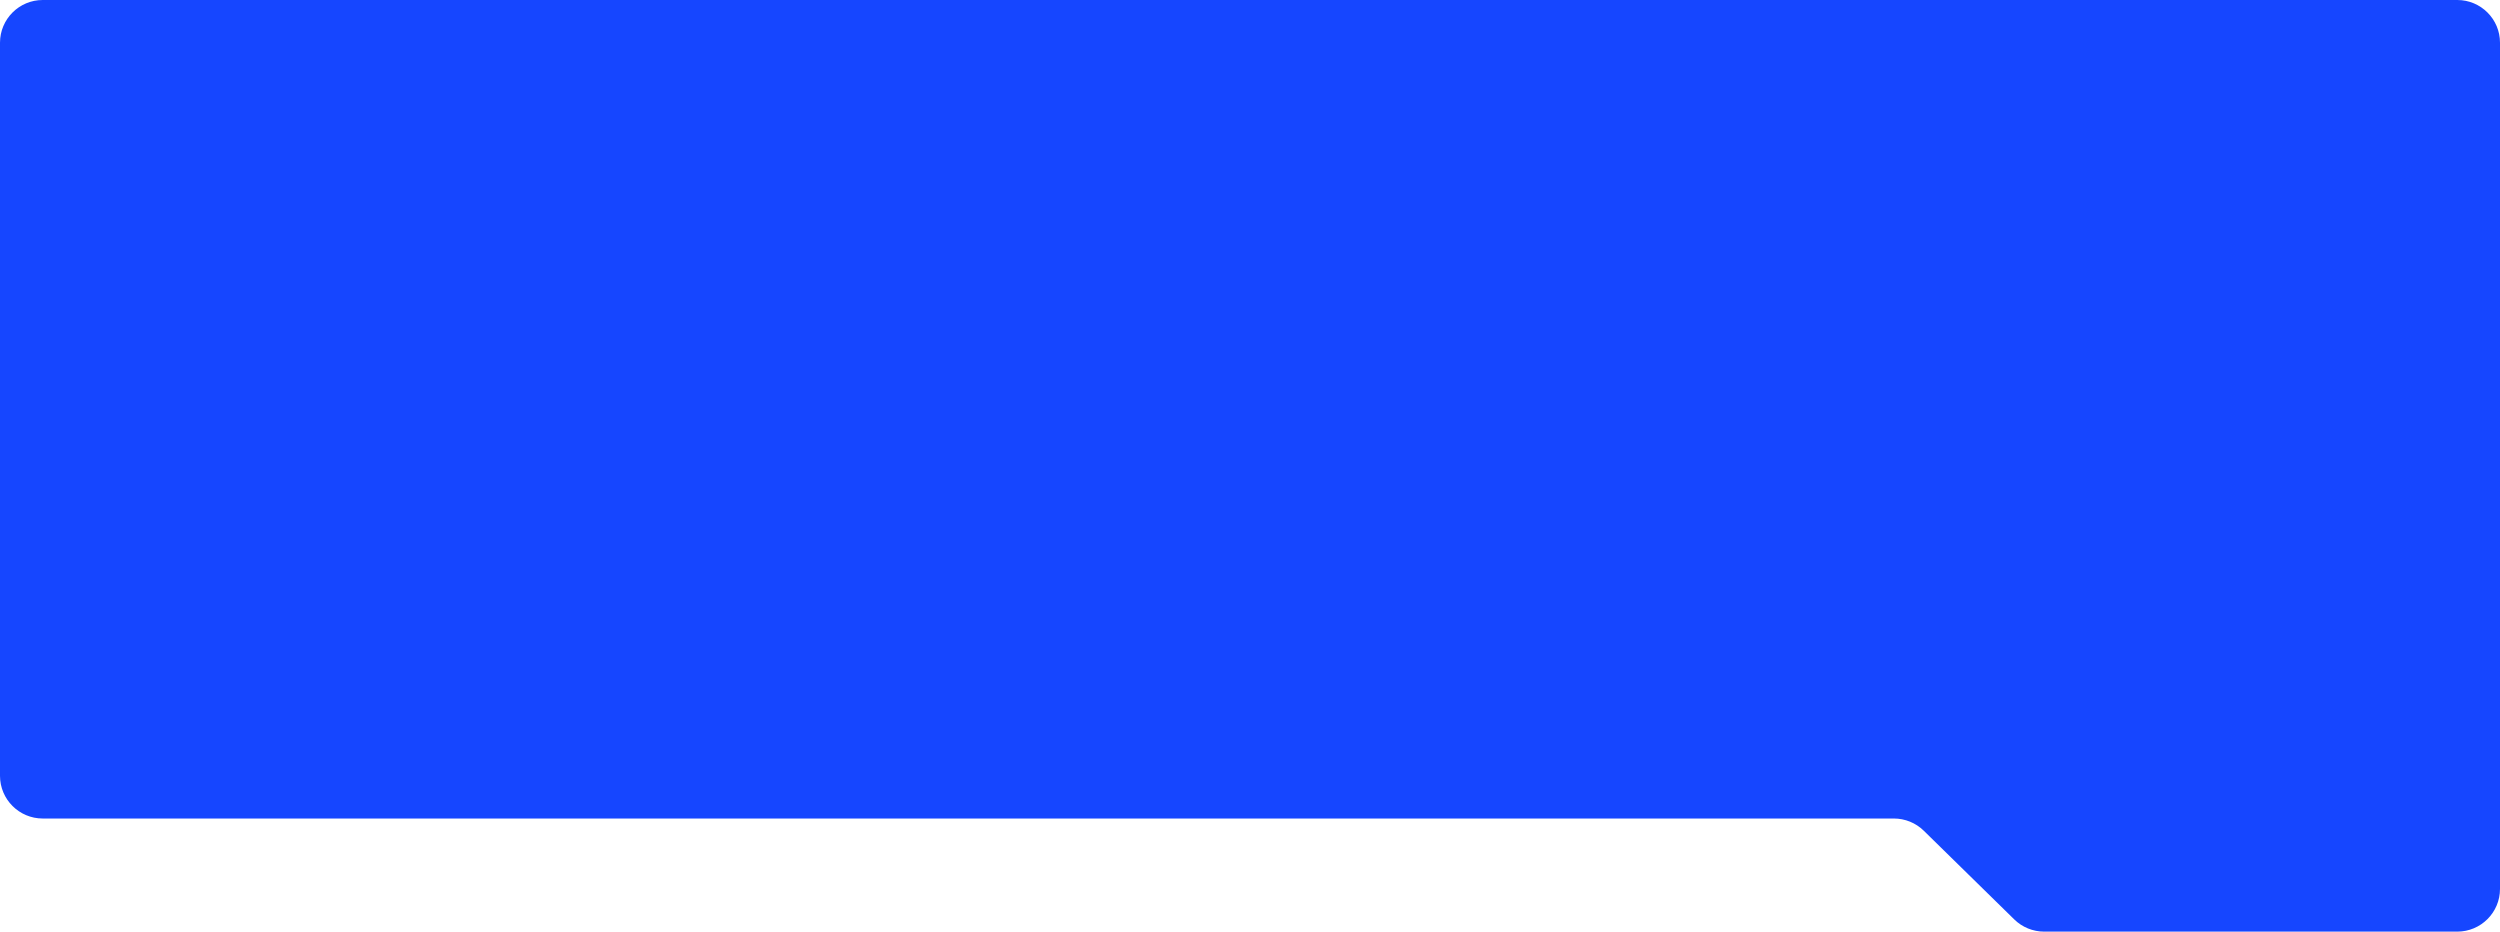 <?xml version="1.0" encoding="UTF-8"?> <svg xmlns="http://www.w3.org/2000/svg" width="1170" height="436" viewBox="0 0 1170 436" fill="none"> <path d="M942.667 430.282L900.333 388.783C896.594 385.118 891.568 383.065 886.332 383.065H20C8.954 383.065 0 374.111 0 363.065V20C0 8.954 8.954 0 20 0H1150C1161.05 0 1170 8.954 1170 20V416C1170 427.046 1161.05 436 1150 436H956.668C951.432 436 946.406 433.947 942.667 430.282Z" fill="#1646FF"></path> </svg> 